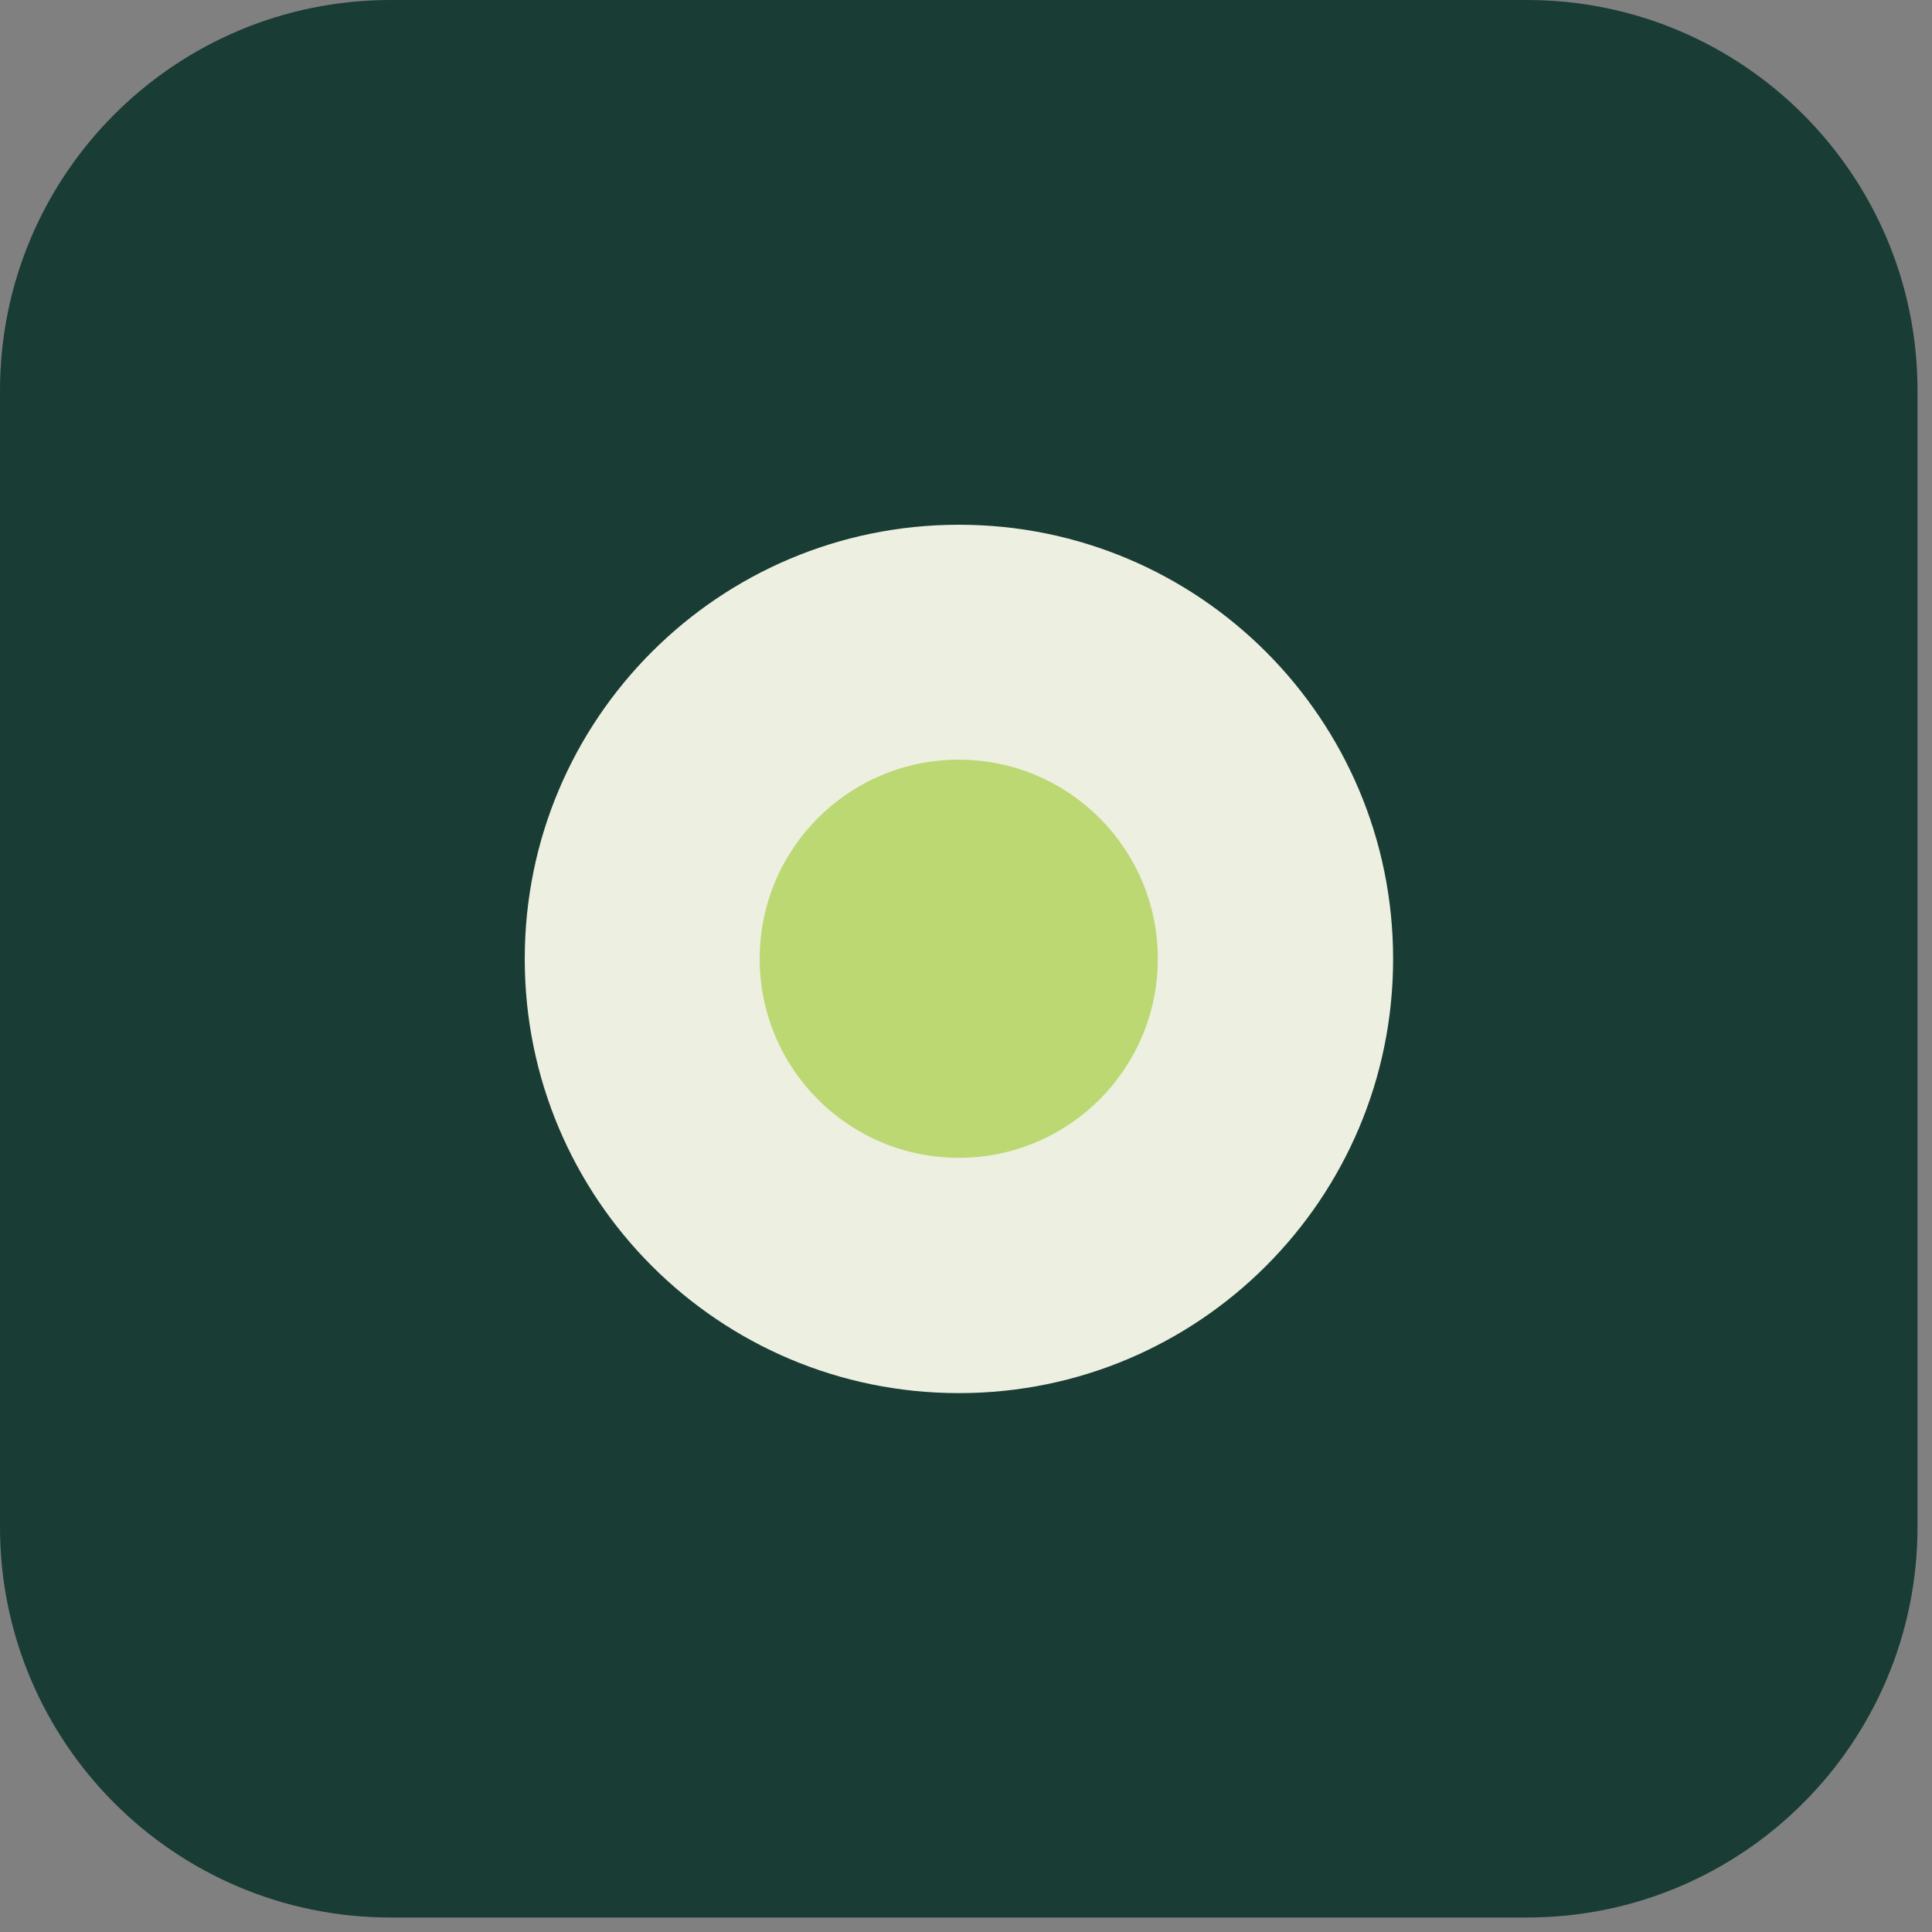 <svg xmlns="http://www.w3.org/2000/svg" width="56" height="56" viewBox="0 0 56 56" fill="none"><rect x="0" y="0" width="56" height="56" fill="#808080" stroke="none"/><g clip-path="url(#clip0_122_19818)"><path d="M44.26 0H11.32C5.068 0 0 5.068 0 11.32V44.26C0 50.512 5.068 55.58 11.32 55.58H44.26C50.512 55.58 55.58 50.512 55.58 44.26V11.32C55.58 5.068 50.512 0 44.26 0Z" fill="#193C34"></path><path d="M27.8 15.21H27.79C20.842 15.21 15.21 20.842 15.21 27.79V27.8C15.21 34.748 20.842 40.38 27.79 40.38H27.8C34.748 40.38 40.38 34.748 40.38 27.8V27.79C40.38 20.842 34.748 15.21 27.8 15.21Z" fill="#EDEFE1"></path><path d="M27.79 33.56C30.977 33.56 33.56 30.977 33.56 27.79C33.56 24.603 30.977 22.02 27.79 22.02C24.603 22.02 22.02 24.603 22.02 27.79C22.02 30.977 24.603 33.56 27.79 33.56Z" fill="#BCD873"></path></g><defs><clipPath id="clip0_122_19818"><rect width="55.58" height="55.58" fill="white"></rect></clipPath></defs></svg>